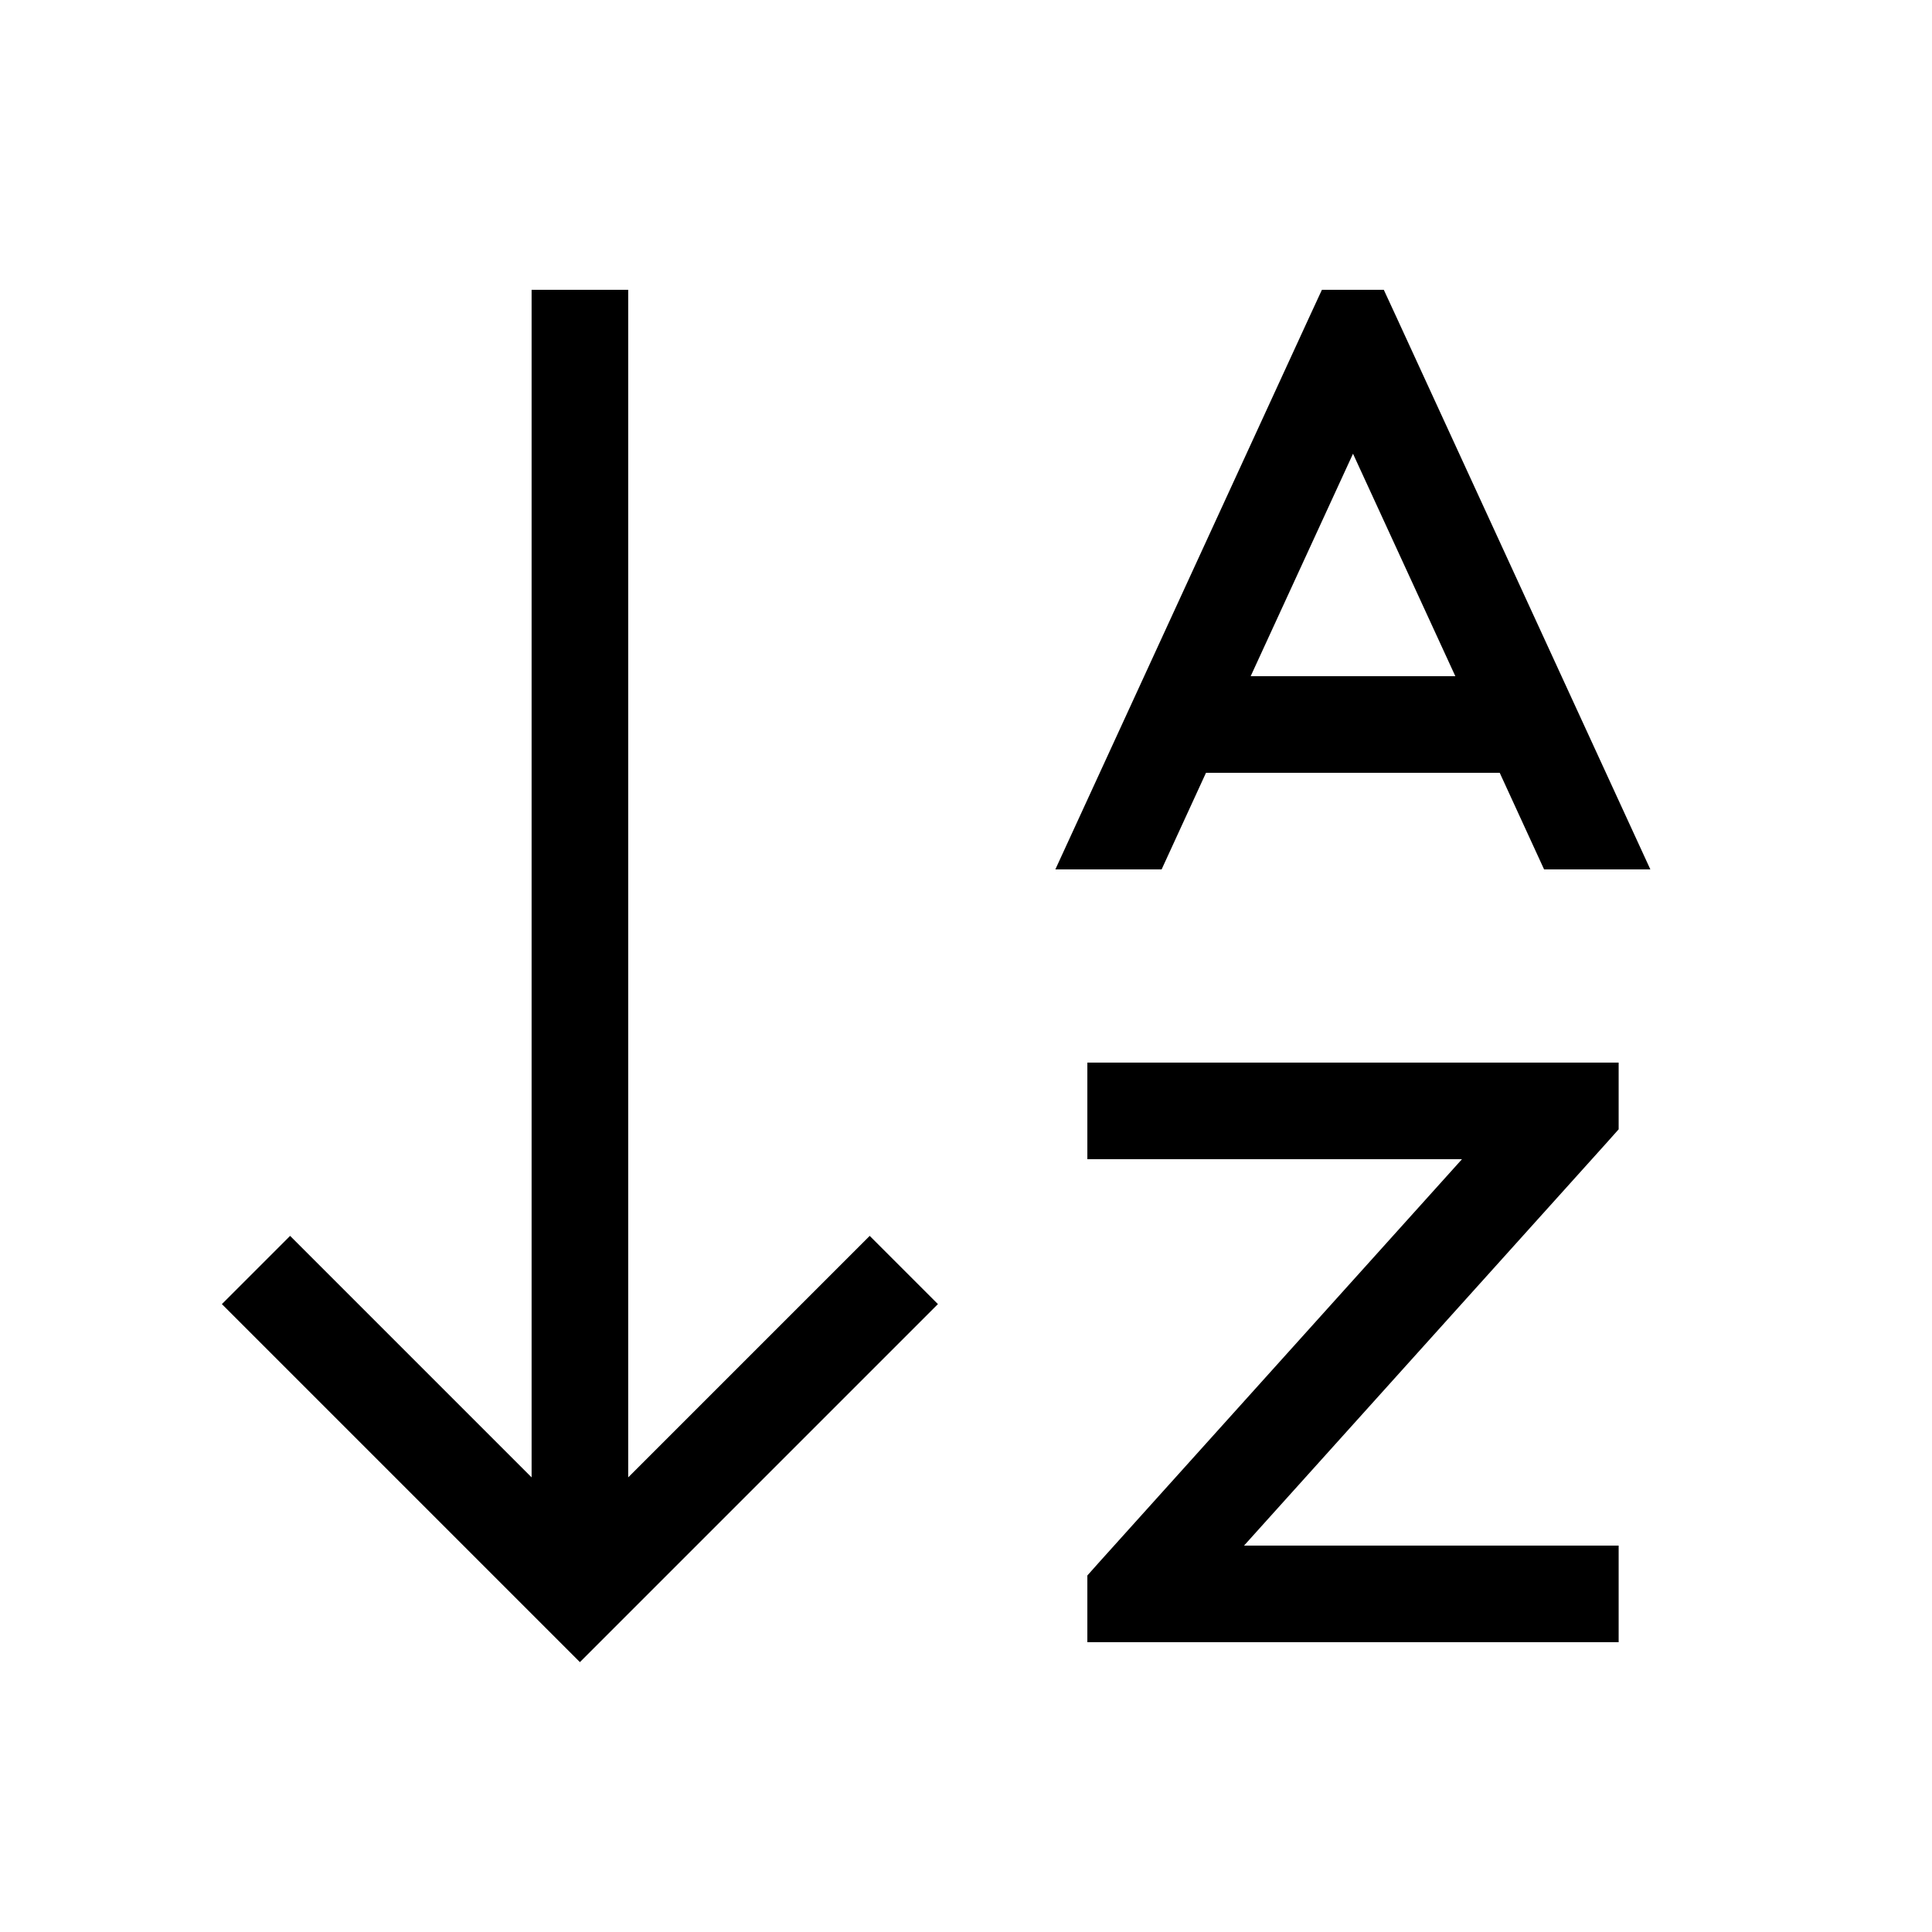 <svg xmlns="http://www.w3.org/2000/svg" viewBox="0 0 640 640"><!--! Font Awesome Pro 7.1.0 by @fontawesome - https://fontawesome.com License - https://fontawesome.com/license (Commercial License) Copyright 2025 Fonticons, Inc. --><path fill="currentColor" d="M437.9 96L458.4 96L462.7 105.3L546.7 288L511.5 288L496.8 256L399.5 256L384.8 288L349.6 288L433.6 105.3L437.9 96zM448.2 150.3L414.3 224L482.1 224L448.2 150.3zM520.2 352L536.2 352L536.2 374.1L532.1 378.7L412.1 512L536.2 512L536.2 544L360.2 544L360.2 521.9L364.3 517.3L484.3 384L360.2 384L360.2 352L520.2 352zM203.4 539.3L192.1 550.6L180.8 539.3L84.8 443.3L73.5 432L96.1 409.4L107.4 420.7L176.1 489.4L176.1 96L208.1 96L208.1 489.4L276.8 420.7L288.1 409.4L310.7 432L299.4 443.3L203.4 539.3z"/></svg>